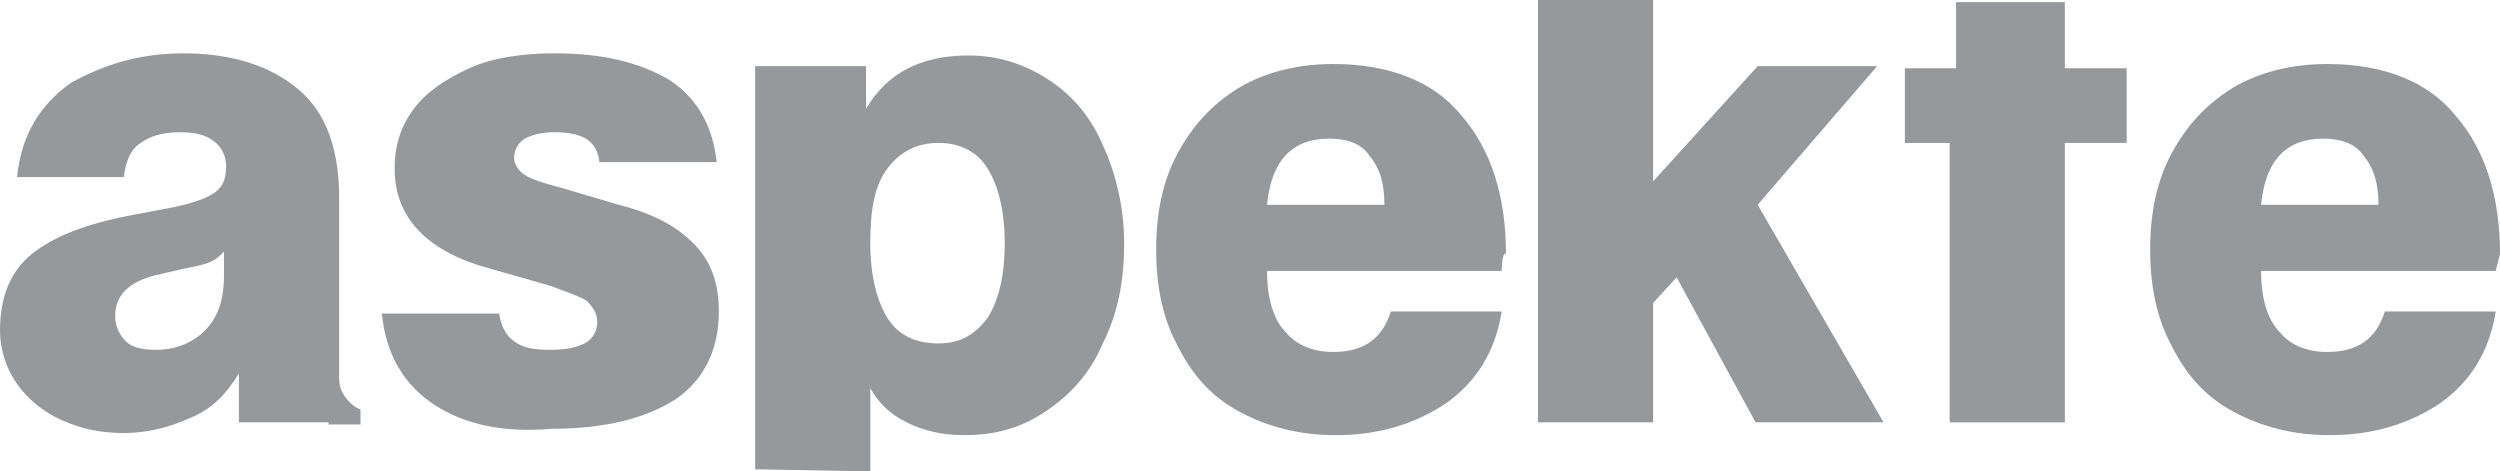 <?xml version="1.0" encoding="UTF-8"?>
<!-- Generator: Adobe Illustrator 27.0.0, SVG Export Plug-In . SVG Version: 6.00 Build 0)  -->
<svg xmlns="http://www.w3.org/2000/svg" xmlns:xlink="http://www.w3.org/1999/xlink" version="1.1" id="a" x="0px" y="0px" viewBox="0 0 117.2 22.1" style="enable-background:new 0 0 117.2 22.1;" xml:space="preserve">
<style type="text/css">
	.st0{fill:#96999C;}
</style>
<g>
	<path class="st0" d="M14,4.2c1.3,1.1,1.9,2.8,1.9,5.1v10.5h-4.7v-2.3c-0.6,1-1.3,1.7-2.3,2.1C8,20,7,20.3,5.8,20.3   c-1.1,0-2-0.2-2.9-0.6s-1.6-1-2.1-1.7S0,16.4,0,15.5c0-1.6,0.5-2.8,1.5-3.6s2.5-1.4,4.6-1.8l2.1-0.4C9.1,9.5,9.7,9.3,10.1,9   s0.5-0.7,0.5-1.2S10.4,6.9,10,6.6C9.6,6.3,9.1,6.2,8.4,6.2C7.6,6.2,7,6.4,6.6,6.7C6.1,7,5.9,7.6,5.8,8.3h-5c0.2-2,1.1-3.4,2.5-4.4   C4.9,3,6.6,2.5,8.6,2.5C10.9,2.5,12.7,3.1,14,4.2z M10.5,11.8c-0.2,0.2-0.4,0.4-0.7,0.5c-0.2,0.1-0.7,0.2-1.2,0.3l-1.3,0.3   c-1.2,0.3-1.9,0.9-1.9,1.9c0,0.5,0.2,0.9,0.5,1.2s0.8,0.4,1.4,0.4c0.9,0,1.7-0.3,2.3-0.9s0.9-1.4,0.9-2.6   C10.5,13.1,10.5,11.8,10.5,11.8z"></path>
	<path class="st0" d="M20.4,19c-1.4-0.9-2.3-2.3-2.5-4.3h5.5c0.1,0.6,0.3,1,0.7,1.3c0.4,0.3,0.9,0.4,1.7,0.4c0.7,0,1.2-0.1,1.6-0.3   c0.4-0.2,0.6-0.6,0.6-1s-0.2-0.7-0.5-1c-0.3-0.2-0.9-0.4-1.7-0.7L23,12.6c-3-0.8-4.5-2.4-4.5-4.7c0-1.1,0.3-2,0.9-2.8   s1.5-1.4,2.6-1.9s2.5-0.7,4-0.7c2.2,0,3.9,0.4,5.3,1.2c1.3,0.8,2.1,2.1,2.3,3.9h-5.5c-0.1-1-0.8-1.4-2.1-1.4c-0.6,0-1,0.1-1.4,0.3   c-0.3,0.2-0.5,0.5-0.5,0.9c0,0.3,0.2,0.6,0.5,0.8s0.9,0.4,1.7,0.6L29,9.6c1.6,0.4,2.7,1,3.5,1.8s1.2,1.8,1.2,3.2   c0,1.8-0.7,3.2-2,4.1c-1.4,0.9-3.3,1.4-5.8,1.4C23.6,20.3,21.8,19.9,20.4,19L20.4,19z"></path>
	<path class="st0" d="M35.4,22V3.1h5.2v2c1-1.7,2.6-2.5,4.8-2.5c1.4,0,2.6,0.4,3.7,1.1c1.1,0.7,2,1.7,2.6,3.1c0.6,1.3,1,2.9,1,4.6   c0,1.8-0.3,3.3-1,4.7c-0.6,1.4-1.5,2.4-2.7,3.2s-2.4,1.1-3.8,1.1c-1,0-1.9-0.2-2.7-0.6c-0.8-0.4-1.3-0.9-1.7-1.6v3.9L35.4,22   L35.4,22z M46.3,14.9c0.5-0.8,0.8-1.9,0.8-3.5c0-1.5-0.3-2.7-0.8-3.5S45,6.7,44,6.7s-1.8,0.4-2.4,1.2s-0.8,1.9-0.8,3.5   c0,1.5,0.3,2.7,0.8,3.5c0.5,0.8,1.3,1.2,2.4,1.2C45,16.1,45.7,15.7,46.3,14.9L46.3,14.9z"></path>
	<path class="st0" d="M117,12.7h-11c0,1.3,0.3,2.3,0.9,2.9c0.5,0.6,1.3,0.9,2.2,0.9c1.4,0,2.3-0.6,2.7-1.9h5.2   c-0.3,1.9-1.2,3.3-2.6,4.3c-1.5,1-3.2,1.5-5.2,1.5c-1.7,0-3.2-0.4-4.5-1.1s-2.2-1.7-2.9-3.1c-0.7-1.3-1-2.8-1-4.5s0.3-3.2,1-4.5   s1.6-2.3,2.9-3.1c1.2-0.7,2.7-1.1,4.4-1.1c2.6,0,4.7,0.8,6,2.4c1.4,1.6,2.1,3.8,2.1,6.5L117,12.7L117,12.7z M111.5,9.6   c0-1-0.2-1.7-0.7-2.3c-0.4-0.6-1.1-0.8-1.9-0.8c-1.7,0-2.7,1-2.9,3.1H111.5z"></path>
</g>
<path class="st0" d="M15.9,17.8L15.9,17.8l-0.5-0.1v2.2h1.5v-0.7C16.4,19,15.9,18.4,15.9,17.8L15.9,17.8z"></path>
<polygon class="st0" points="91.4,19.8 96.8,19.8 96.8,6.7 99.7,6.7 99.7,3.2 96.8,3.2 96.8,0.1 91.7,0.1 91.7,3.2 89.3,3.2   89.3,6.7 91.4,6.7 "></polygon>
<path class="st0" d="M70.4,12.7h-11c0,1.3,0.3,2.3,0.9,2.9c0.5,0.6,1.3,0.9,2.2,0.9c1.4,0,2.3-0.6,2.7-1.9h5.2  c-0.3,1.9-1.2,3.3-2.6,4.3c-1.5,1-3.2,1.5-5.2,1.5c-1.7,0-3.2-0.4-4.5-1.1s-2.2-1.7-2.9-3.1c-0.7-1.3-1-2.8-1-4.5s0.3-3.2,1-4.5  s1.6-2.3,2.9-3.1C59.3,3.4,60.8,3,62.5,3c2.6,0,4.7,0.8,6,2.4c1.4,1.6,2.1,3.8,2.1,6.5C70.4,11.8,70.4,12.7,70.4,12.7z M64.9,9.6  c0-1-0.2-1.7-0.7-2.3c-0.4-0.6-1.1-0.8-1.9-0.8c-1.7,0-2.7,1-2.9,3.1H64.9z"></path>
<polygon class="st0" points="88,3.1 82.4,3.1 77.5,8.5 77.5,0 72.1,0 72.1,19.8 77.5,19.8 77.5,14.2 78.6,13 82.3,19.8 88.3,19.8   82.4,9.6 "></polygon>
</svg>
